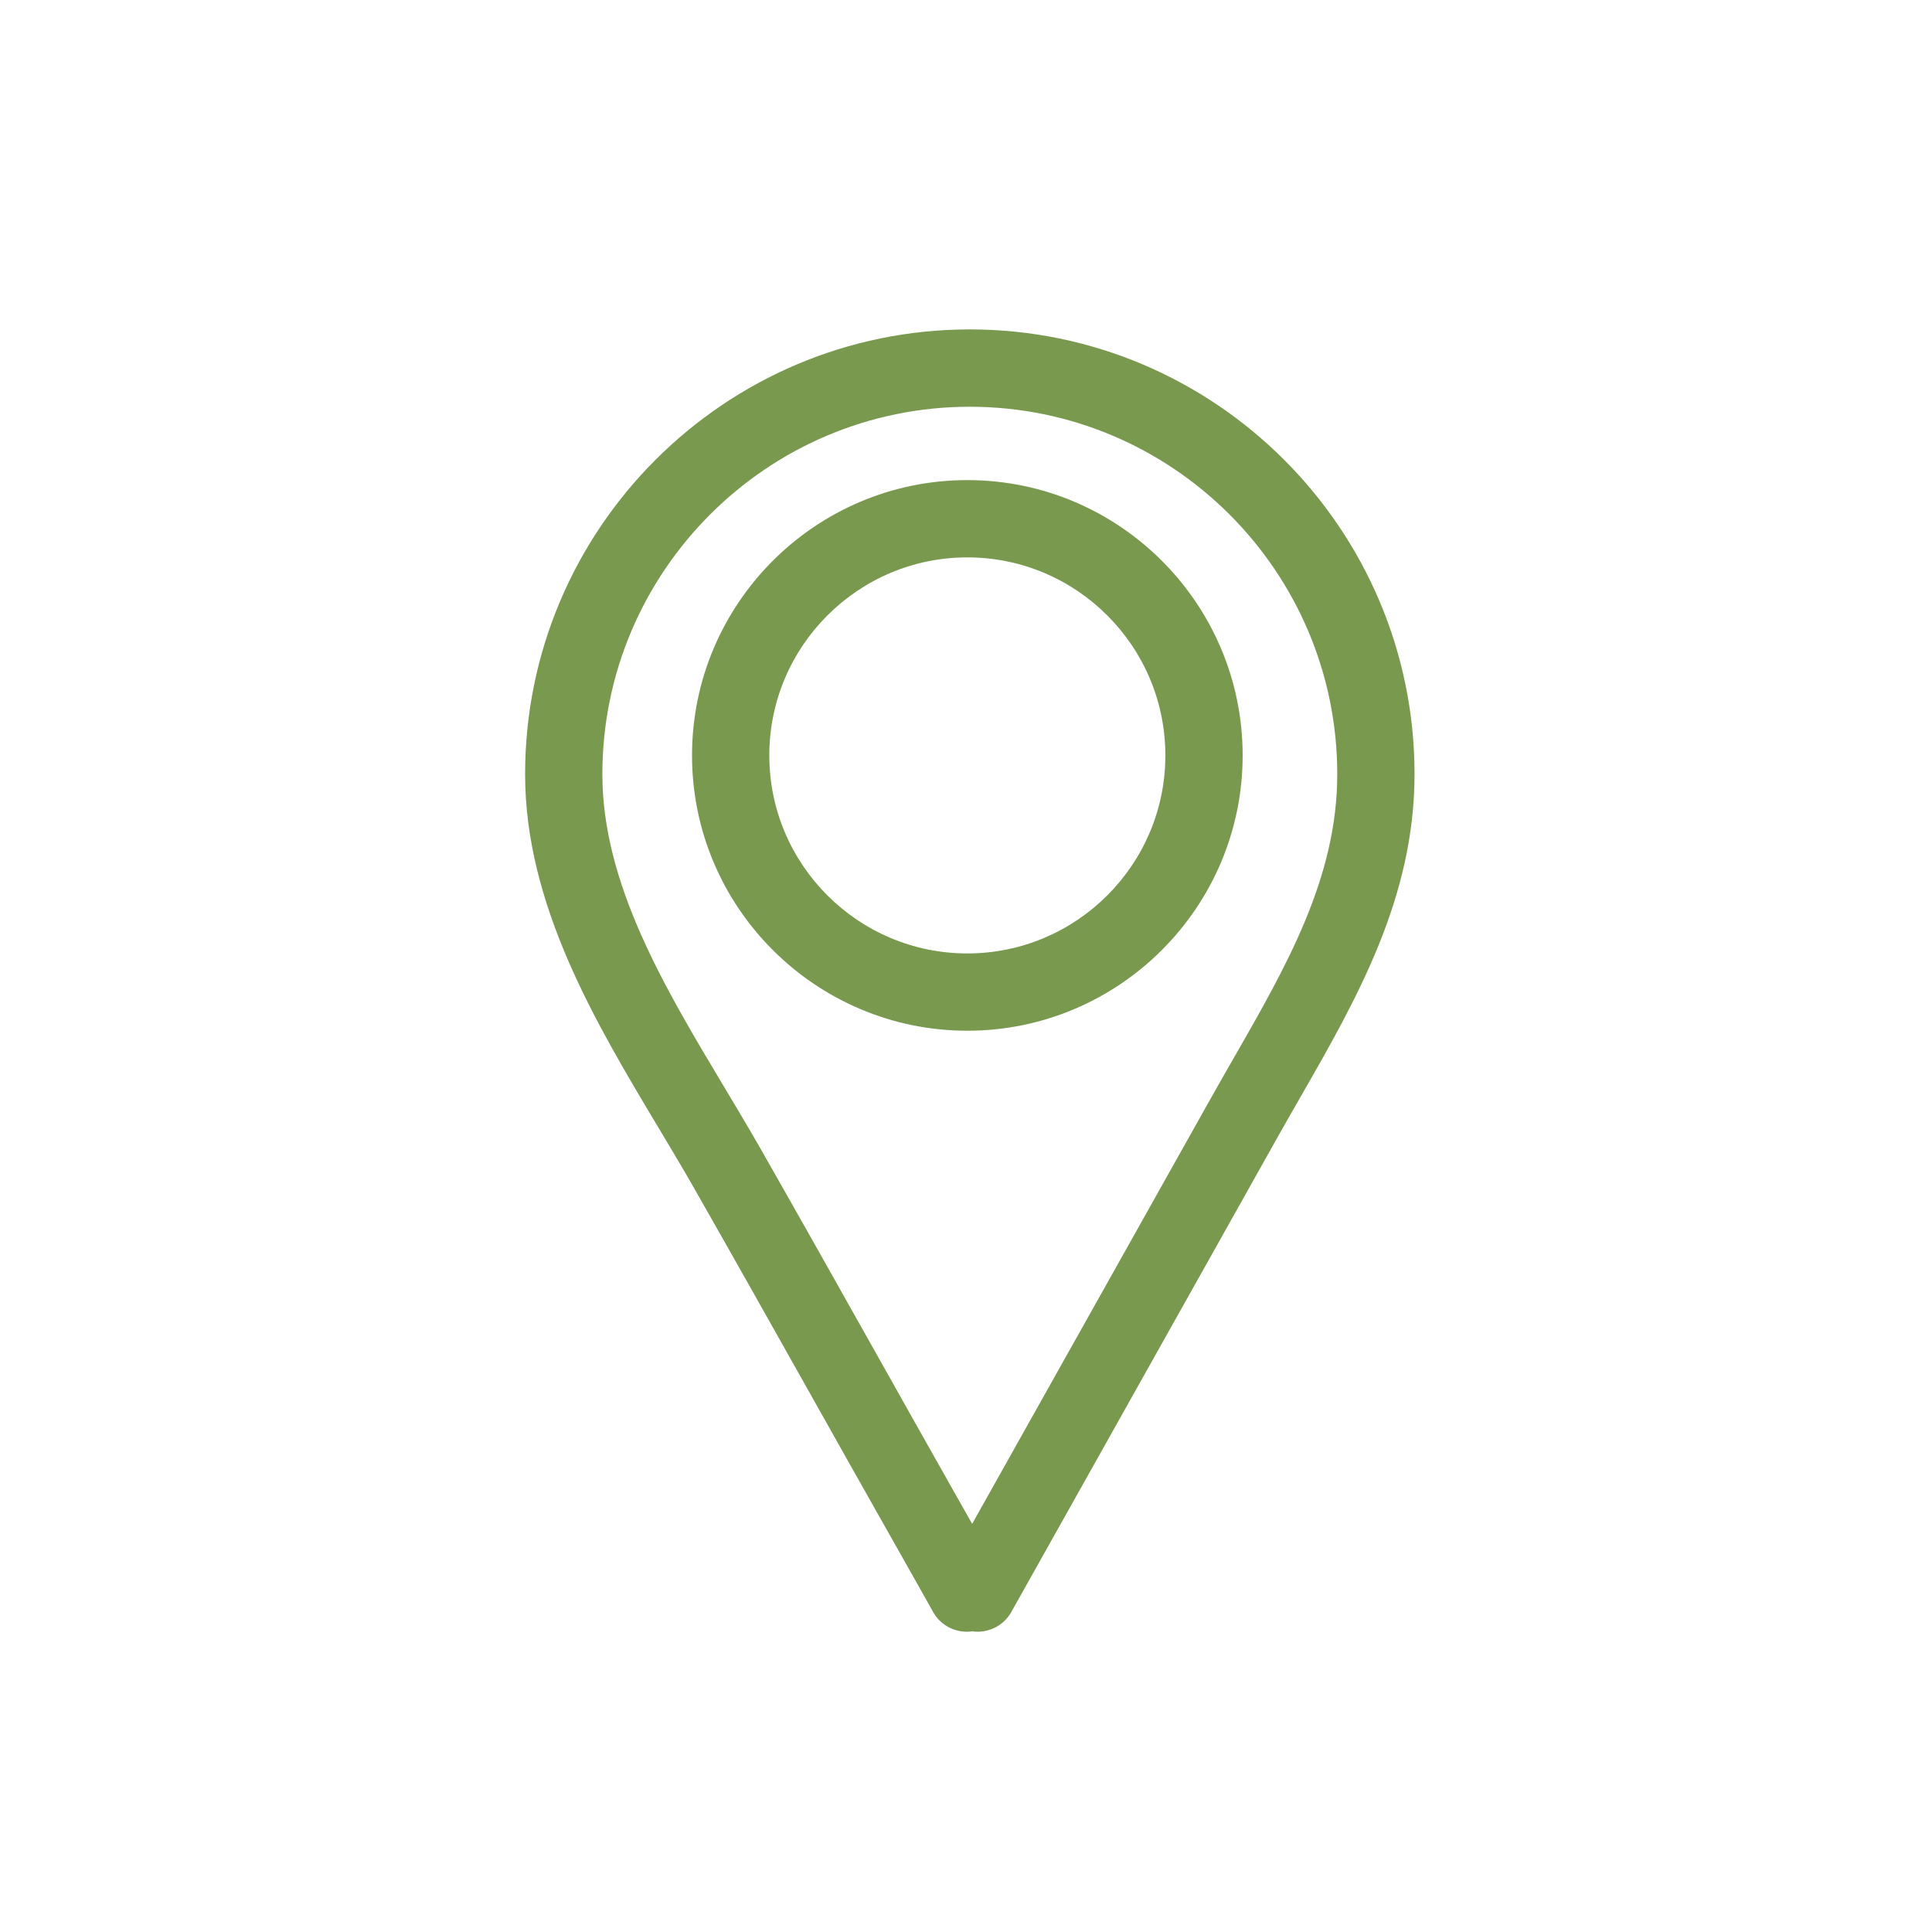<svg fill="#78994e" version="1.1" id="Layer_1" xmlns="http://www.w3.org/2000/svg" xmlns:xlink="http://www.w3.org/1999/xlink" viewBox="0 0 100 100" enable-background="new 0 0 100 100" xml:space="preserve"><g id="SVGRepo_bgCarrier" stroke-width="0"></g><g id="SVGRepo_tracerCarrier" stroke-linecap="round" stroke-linejoin="round"></g><g id="SVGRepo_iconCarrier"> <g> <path d="M27.179,40.07c0,6.769,3.65,12.864,6.87,18.243c0.631,1.054,1.254,2.094,1.841,3.123c2.021,3.544,4.02,7.102,6.019,10.658 c1.331,2.369,2.662,4.739,4,7.104l0.535,0.947c0.619,1.095,1.238,2.189,1.851,3.288c0.366,0.656,1.047,1.025,1.749,1.025 c0.093,0,0.186-0.006,0.278-0.02c0.792,0.113,1.609-0.262,2.024-1.003l13.816-24.635c0.376-0.67,0.759-1.337,1.141-2.003 c2.907-5.067,5.913-10.307,5.913-16.729c0-12.692-10.326-23.018-23.019-23.018S27.179,27.378,27.179,40.07z M69.216,40.07 c0,5.356-2.614,9.913-5.382,14.737c-0.39,0.678-0.778,1.356-1.16,2.037L50.319,78.873c-0.132-0.232-0.263-0.465-0.395-0.697 l-0.534-0.945c-1.337-2.362-2.666-4.729-3.995-7.095c-2.003-3.564-4.006-7.13-6.031-10.681c-0.601-1.054-1.237-2.118-1.883-3.196 c-3.099-5.175-6.303-10.526-6.303-16.188c0-10.486,8.531-19.018,19.019-19.018S69.216,29.584,69.216,40.07z"></path> <path d="M35.819,39.1c0,7.857,6.393,14.25,14.25,14.25s14.25-6.393,14.25-14.25s-6.393-14.25-14.25-14.25 S35.819,31.242,35.819,39.1z M60.319,39.1c0,5.652-4.598,10.25-10.25,10.25s-10.25-4.598-10.25-10.25s4.598-10.25,10.25-10.25 S60.319,33.447,60.319,39.1z"></path> </g> </g></svg>